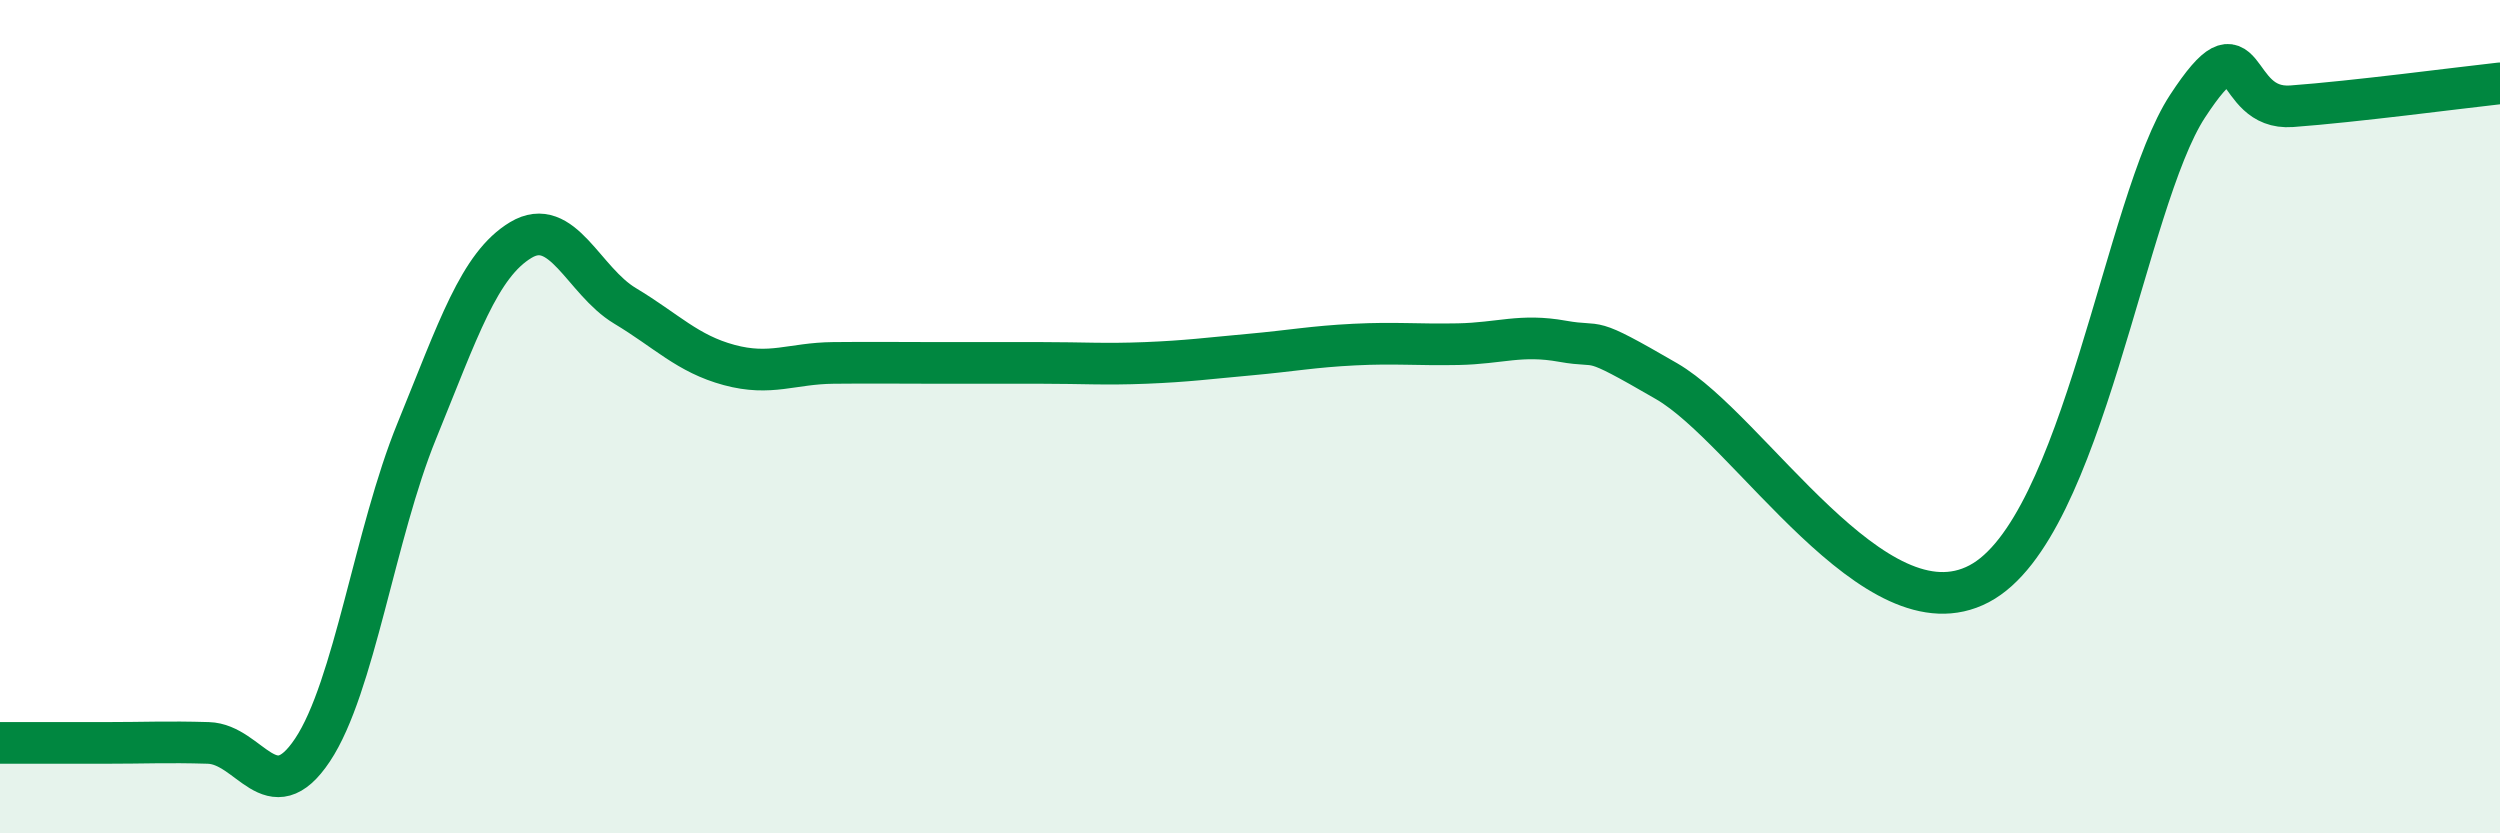 
    <svg width="60" height="20" viewBox="0 0 60 20" xmlns="http://www.w3.org/2000/svg">
      <path
        d="M 0,17.83 C 0.5,17.83 1.5,17.83 2.5,17.83 C 3.5,17.83 4,17.8 5,17.83 C 6,17.86 6.5,19.5 7.5,18 C 8.5,16.5 9,12.8 10,10.35 C 11,7.9 11.5,6.36 12.5,5.76 C 13.5,5.16 14,6.74 15,7.34 C 16,7.94 16.5,8.49 17.5,8.76 C 18.5,9.03 19,8.72 20,8.71 C 21,8.7 21.5,8.71 22.5,8.71 C 23.5,8.71 24,8.71 25,8.71 C 26,8.71 26.5,8.75 27.5,8.71 C 28.5,8.67 29,8.6 30,8.51 C 31,8.42 31.5,8.32 32.5,8.27 C 33.5,8.22 34,8.28 35,8.26 C 36,8.24 36.5,8.01 37.5,8.19 C 38.5,8.37 38,7.99 40,9.15 C 42,10.31 45,15.33 47.5,14.01 C 50,12.69 51,4.84 52.5,2.55 C 54,0.26 53.5,2.66 55,2.55 C 56.5,2.44 59,2.11 60,2L60 20L0 20Z"
        fill="#008740"
        opacity="0.1"
        stroke-linecap="round"
        stroke-linejoin="round"
      />
      <path
        d="M 0,17.83 C 0.5,17.83 1.5,17.83 2.5,17.83 C 3.5,17.83 4,17.8 5,17.83 C 6,17.86 6.5,19.5 7.5,18 C 8.5,16.5 9,12.8 10,10.35 C 11,7.9 11.5,6.36 12.5,5.76 C 13.5,5.16 14,6.74 15,7.34 C 16,7.94 16.5,8.49 17.5,8.76 C 18.5,9.03 19,8.72 20,8.71 C 21,8.7 21.5,8.71 22.5,8.71 C 23.5,8.71 24,8.71 25,8.71 C 26,8.71 26.5,8.75 27.5,8.71 C 28.5,8.67 29,8.6 30,8.51 C 31,8.42 31.5,8.32 32.5,8.27 C 33.5,8.22 34,8.28 35,8.26 C 36,8.24 36.5,8.01 37.5,8.19 C 38.5,8.37 38,7.99 40,9.15 C 42,10.31 45,15.33 47.5,14.01 C 50,12.69 51,4.84 52.5,2.55 C 54,0.26 53.5,2.66 55,2.55 C 56.5,2.44 59,2.11 60,2"
        stroke="#008740"
        stroke-width="1"
        fill="none"
        stroke-linecap="round"
        stroke-linejoin="round"
      />
    </svg>
  